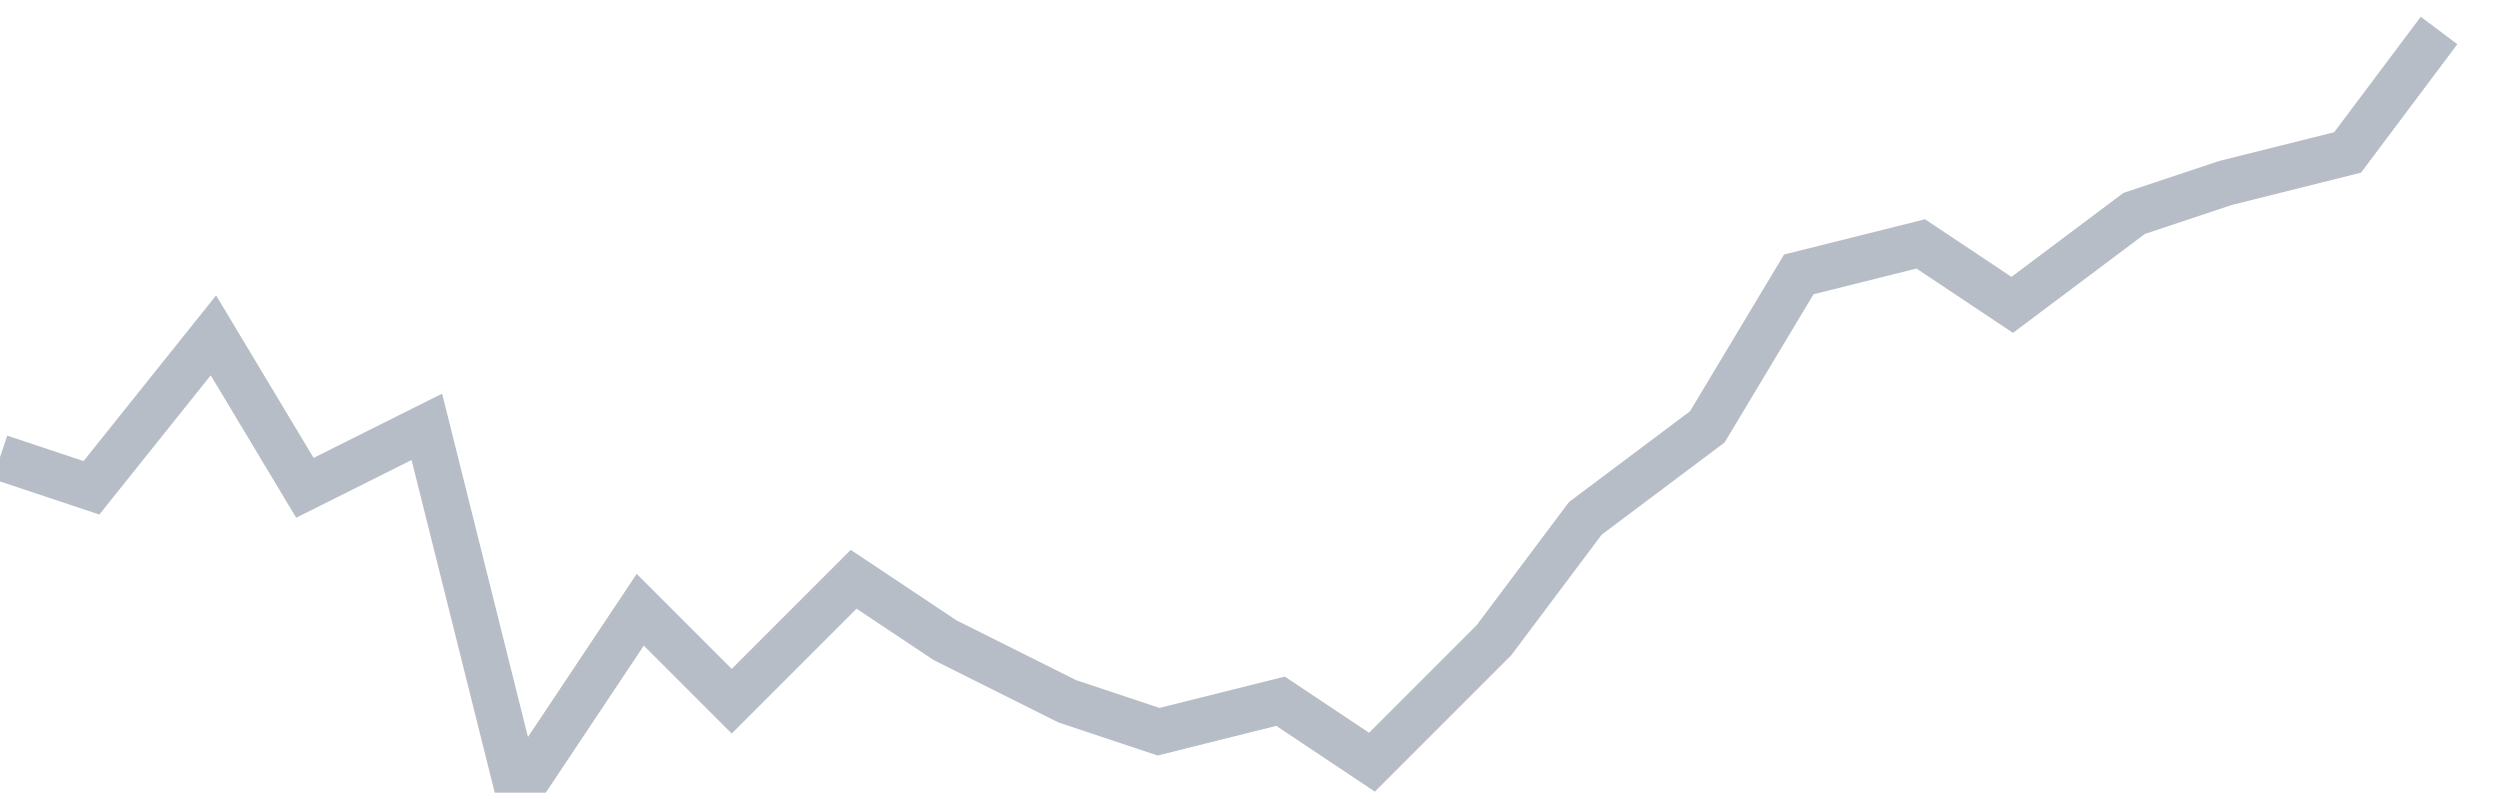 <svg width="82" height="26" fill="none" xmlns="http://www.w3.org/2000/svg"><path d="M0 15l3 1 4-5 3 5 4-2 3 12 4-6 3 3 4-4 3 2 4 2 3 1 4-1 3 2 4-4 3-4 4-3 3-5 4-1 3 2 4-3 3-1 4-1 3-4" stroke="#B7BDC6" stroke-width="1.5"/></svg>